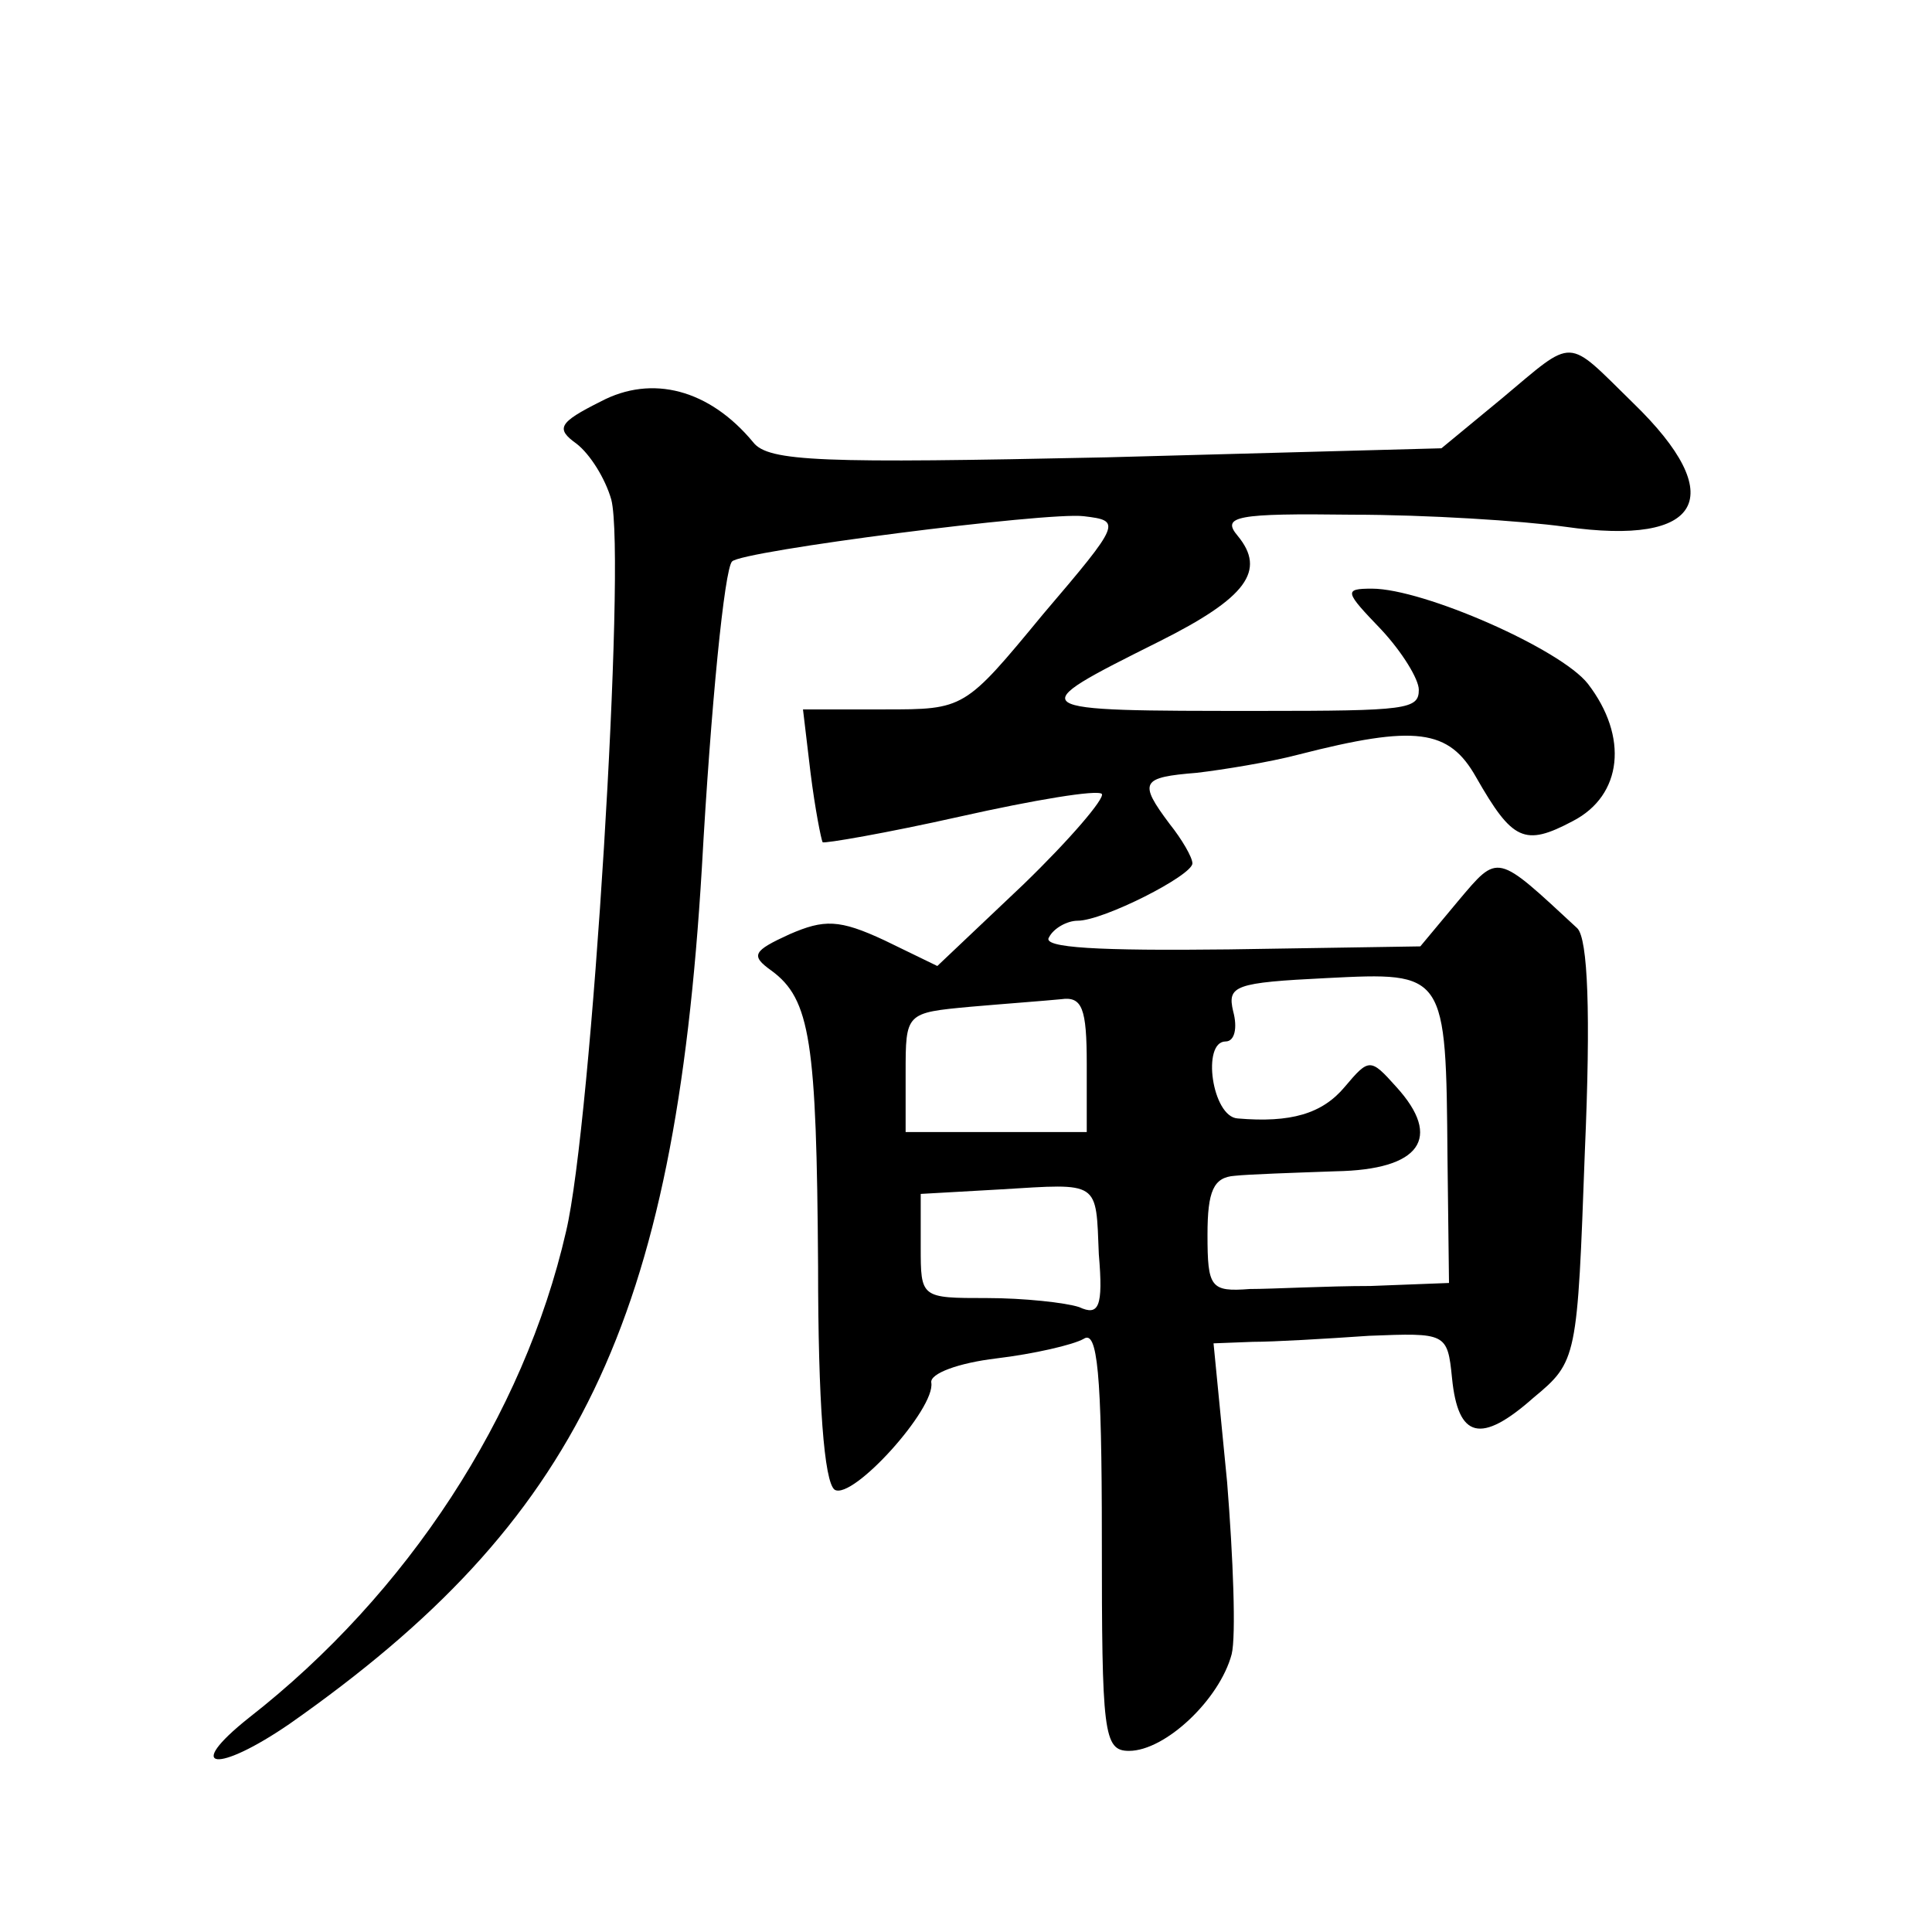 <?xml version="1.0" standalone="no"?>
<!DOCTYPE svg PUBLIC "-//W3C//DTD SVG 20010904//EN"
 "http://www.w3.org/TR/2001/REC-SVG-20010904/DTD/svg10.dtd">
<svg version="1.0" xmlns="http://www.w3.org/2000/svg"
 width="128pt" height="128pt" viewBox="0 0 128 128"
 preserveAspectRatio="xMidYMid meet">
<g transform="translate(0,128) scale(0.1,-0.1)"
fill="#0" stroke="none">
<path d="M995 1016 l-40 -33 -222 -6 c-188 -4 -224 -3 -234 10 -29 35 -67 45 -101
27 -28 -14 -30 -18 -16 -28 9 -7 19 -23 23 -37 10 -39 -13 -414 -30 -485 -28 -122
-105 -240 -210 -322 -44 -35 -21 -37 27 -4 191 134 255 266 273 567 6 108 15 198
20 203 6 7 209 33 233 30 25 -3 25 -4 -27 -65 -52 -63 -52 -63 -105 -63 l-54 0
5 -42 c3 -24 7 -44 8 -46 1 -1 42 6 91 17 49 11 91 18 94 15 2 -3 -21 -30 -52 -60
l-57 -54 -35 17 c-30 14 -40 14 -63 4 -24 -11 -26 -14 -12 -24 26 -19 30 -47 31
-196 0 -90 4 -143 11 -148 12 -7 67 54 64 71 -1 6 18 13 43 16 25 3 51 9 58 13
9 6 12 -22 12 -132 0 -129 1 -141 18 -141 24 0 60 34 68 64 3 12 1 64 -3 114 l-9
92 26 1 c14 0 48 2 77 4 51 2 52 2 55 -28 4 -40 19 -44 54 -13 29 24 29 26 34 163
4 92 2 141 -5 148 -54 50 -52 50 -79 18 l-25 -30 -127 -2 c-86 -1 -124 1 -119 8
3 6 12 11 19 11 17 0 76 30 76 38 0 4 -7 16 -15 26 -21 28 -19 31 18 34 17 2 48
7 67 12 78 20 100 17 118 -15 24 -42 32 -46 64 -29 33 17 37 56 10 91 -18 23 -109
63 -143 63 -19 0 -18 -2 6 -27 14 -15 25 -33 25 -40 0 -13 -8 -14 -105 -14 -159
0 -159 0 -67 46 58 29 71 47 52 70 -11 13 -1 15 76 14 49 0 112 -4 141 -8 91 -13
109 20 45 82 -45 44 -38 44 -87 3z m-36 -503 l1 -83 -52 -2 c-29 0 -65 -2 -80 -2
-26 -2 -28 1 -28 36 0 29 4 38 18 39 9 1 39 2 67 3 56 1 71 22 40 56 -17 19 -18
19 -34 0 -15 -18 -36 -24 -71 -21 -17 1 -24 51 -8 51 6 0 8 9 5 20 -4 17 1 19 62
22 79 4 79 4 80 -119z m-239 62 l0 -45 -60 0 -60 0 0 39 c0 40 0 40 43 44 23 2
50 4 60 5 14 2 17 -6 17 -43z m8 -126 c3 -35 0 -41 -13 -35 -9 3 -37 6 -61 6 -44
0 -44 0 -44 34 l0 35 53 3 c66 4 63 6 65 -43z"/>
</g>
</svg>
